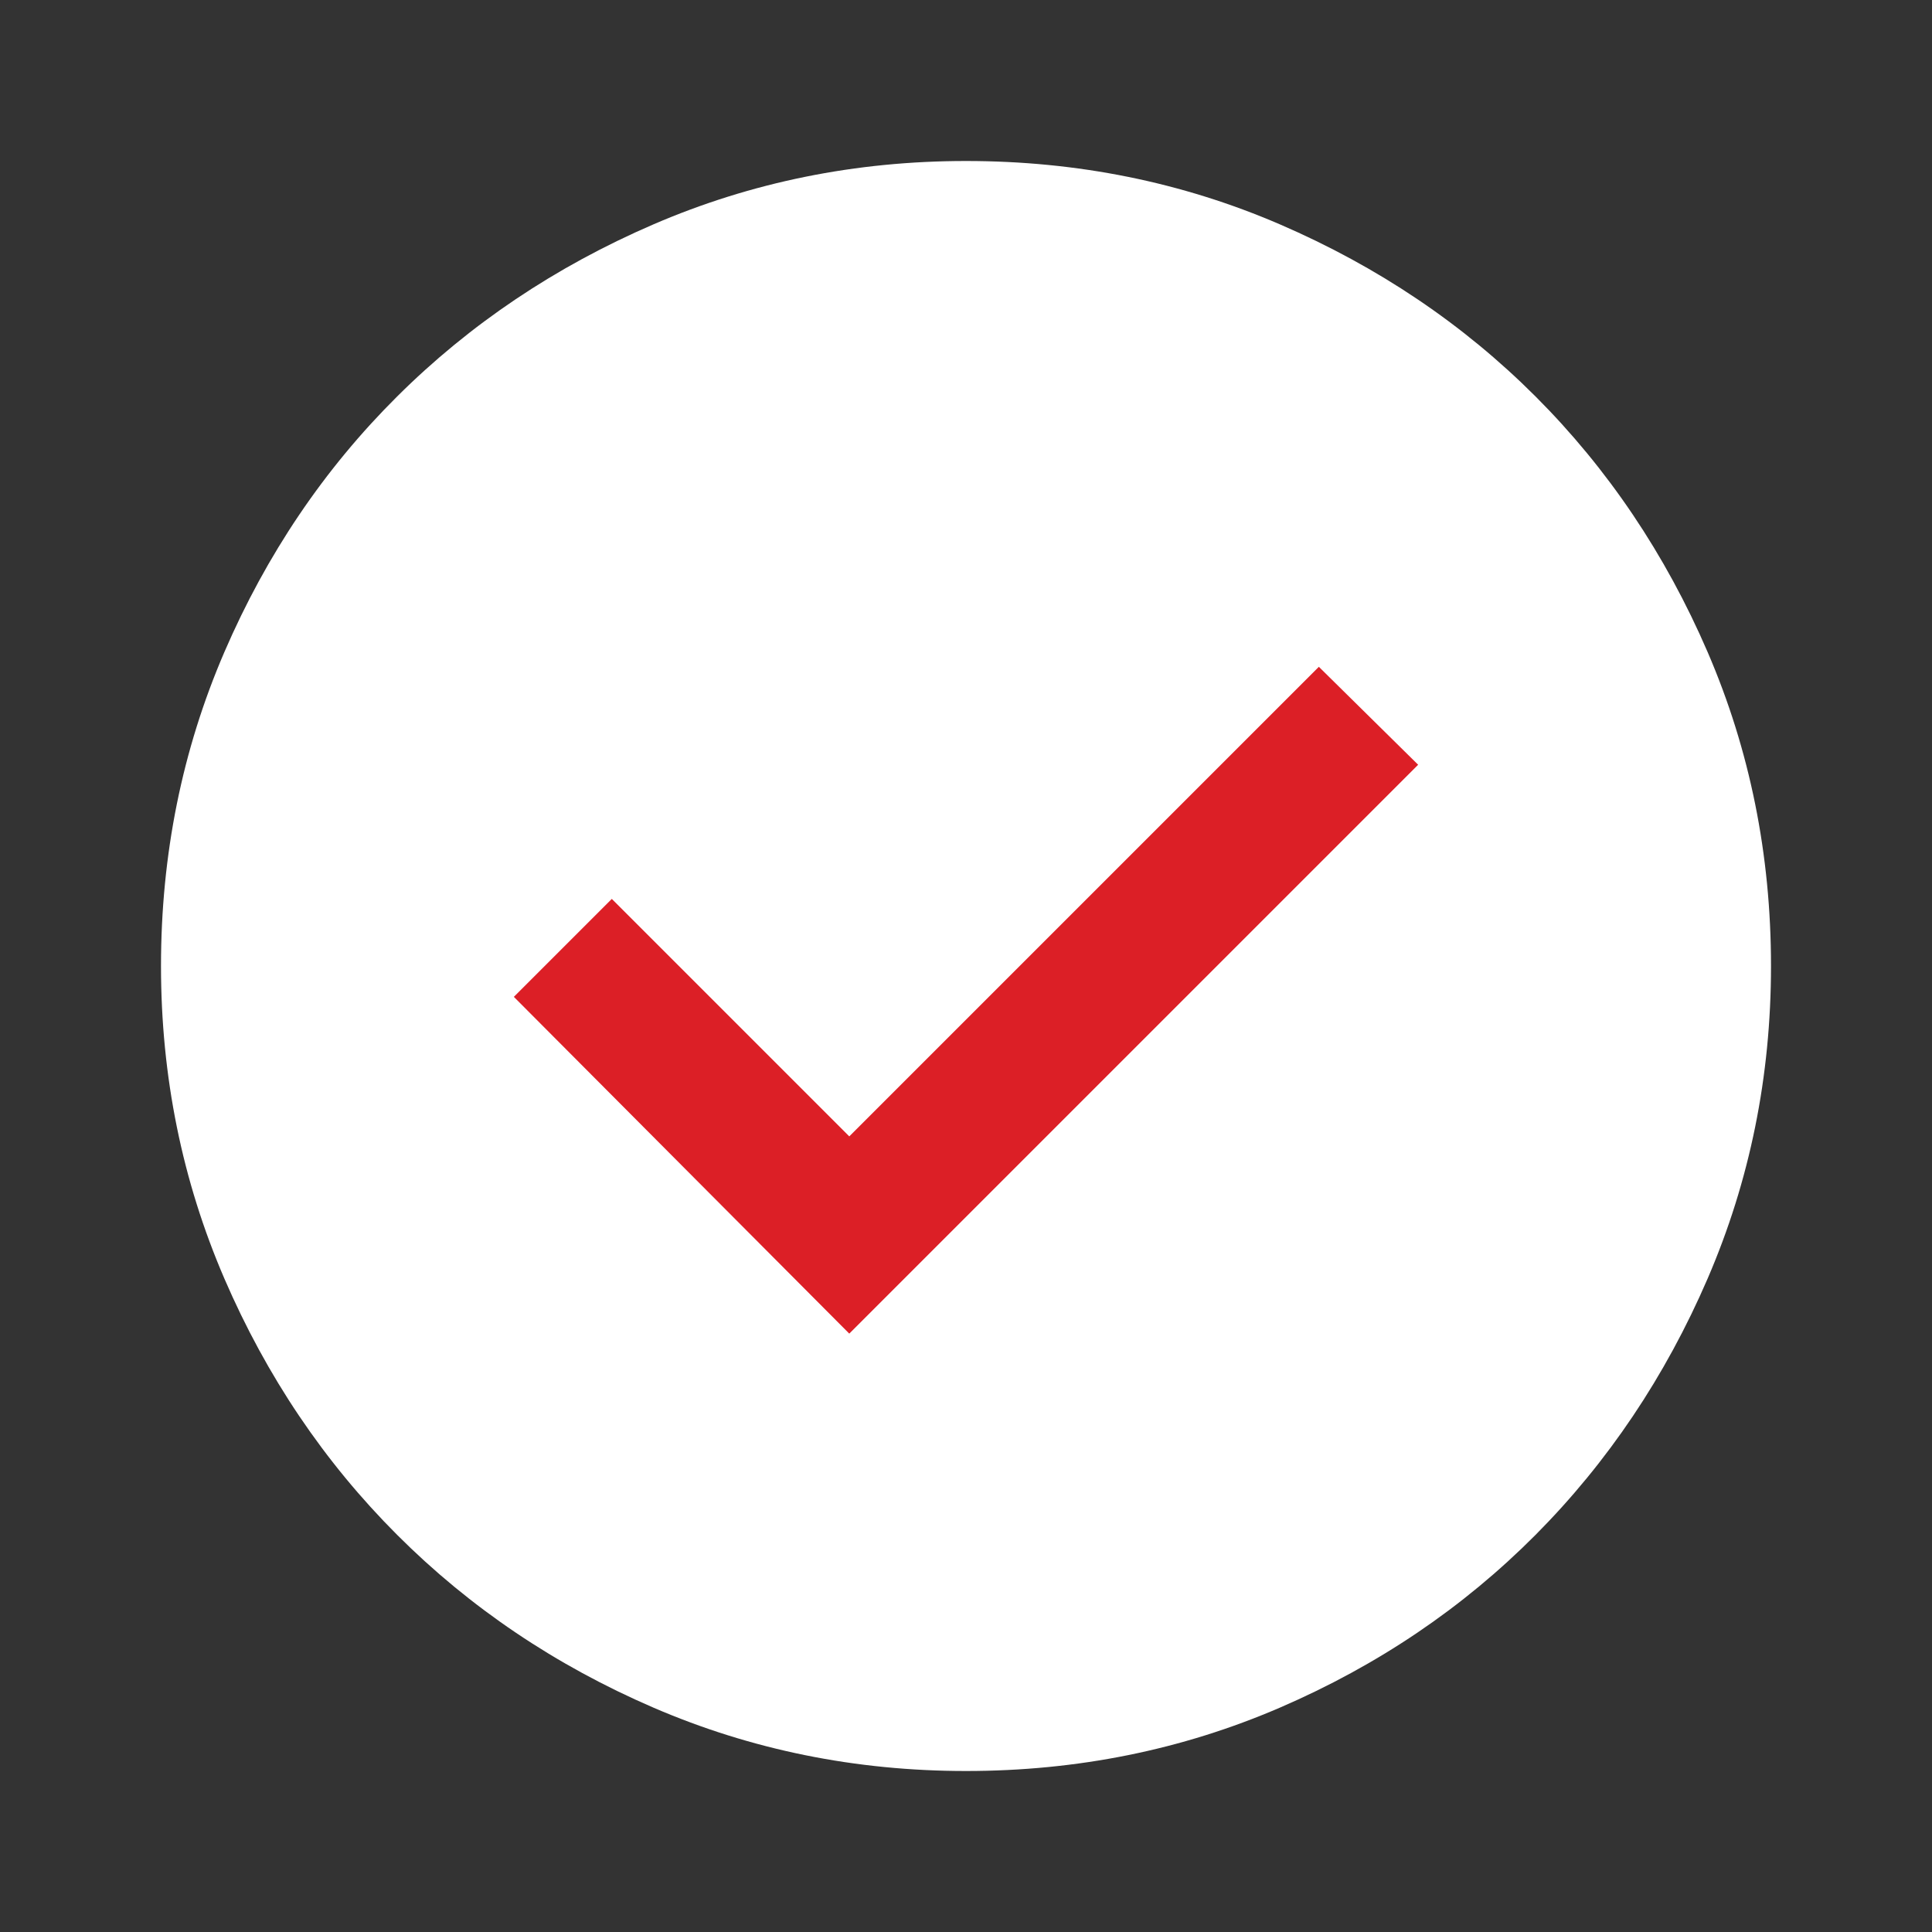 <?xml version="1.0" encoding="UTF-8"?> <svg xmlns="http://www.w3.org/2000/svg" width="36" height="36" viewBox="0 0 36 36" fill="none"><rect x="0" y="0" width="36" height="36" fill="#333333" stroke="none"/><mask id="mask0_1128_1080" style="mask-type:alpha" maskUnits="userSpaceOnUse" x="0" y="0" width="36" height="36"><rect width="36" height="36" fill="#D9D9D9"></rect></mask><g mask="url(#mask0_1128_1080)"><path d="M18 33C15.942 33 14 32.606 12.175 31.819C10.35 31.031 8.758 29.958 7.4 28.6C6.042 27.242 4.969 25.65 4.181 23.825C3.394 22 3 20.058 3 18C3 15.925 3.394 13.975 4.181 12.15C4.969 10.325 6.042 8.738 7.4 7.388C8.758 6.037 10.35 4.969 12.175 4.181C14 3.394 15.942 3 18 3C20.075 3 22.025 3.394 23.85 4.181C25.675 4.969 27.262 6.037 28.613 7.388C29.962 8.738 31.031 10.325 31.819 12.15C32.606 13.975 33 15.925 33 18C33 20.058 32.606 22 31.819 23.825C31.031 25.65 29.962 27.242 28.613 28.6C27.262 29.958 25.675 31.031 23.85 31.819C22.025 32.606 20.075 33 18 33Z" fill="white"></path><path d="M26.425 14.25L15.825 24.85L9.575 18.575L11.4 16.75L15.825 21.175L24.575 12.425L26.425 14.25Z" fill="#DC1F26"></path></g></svg> 